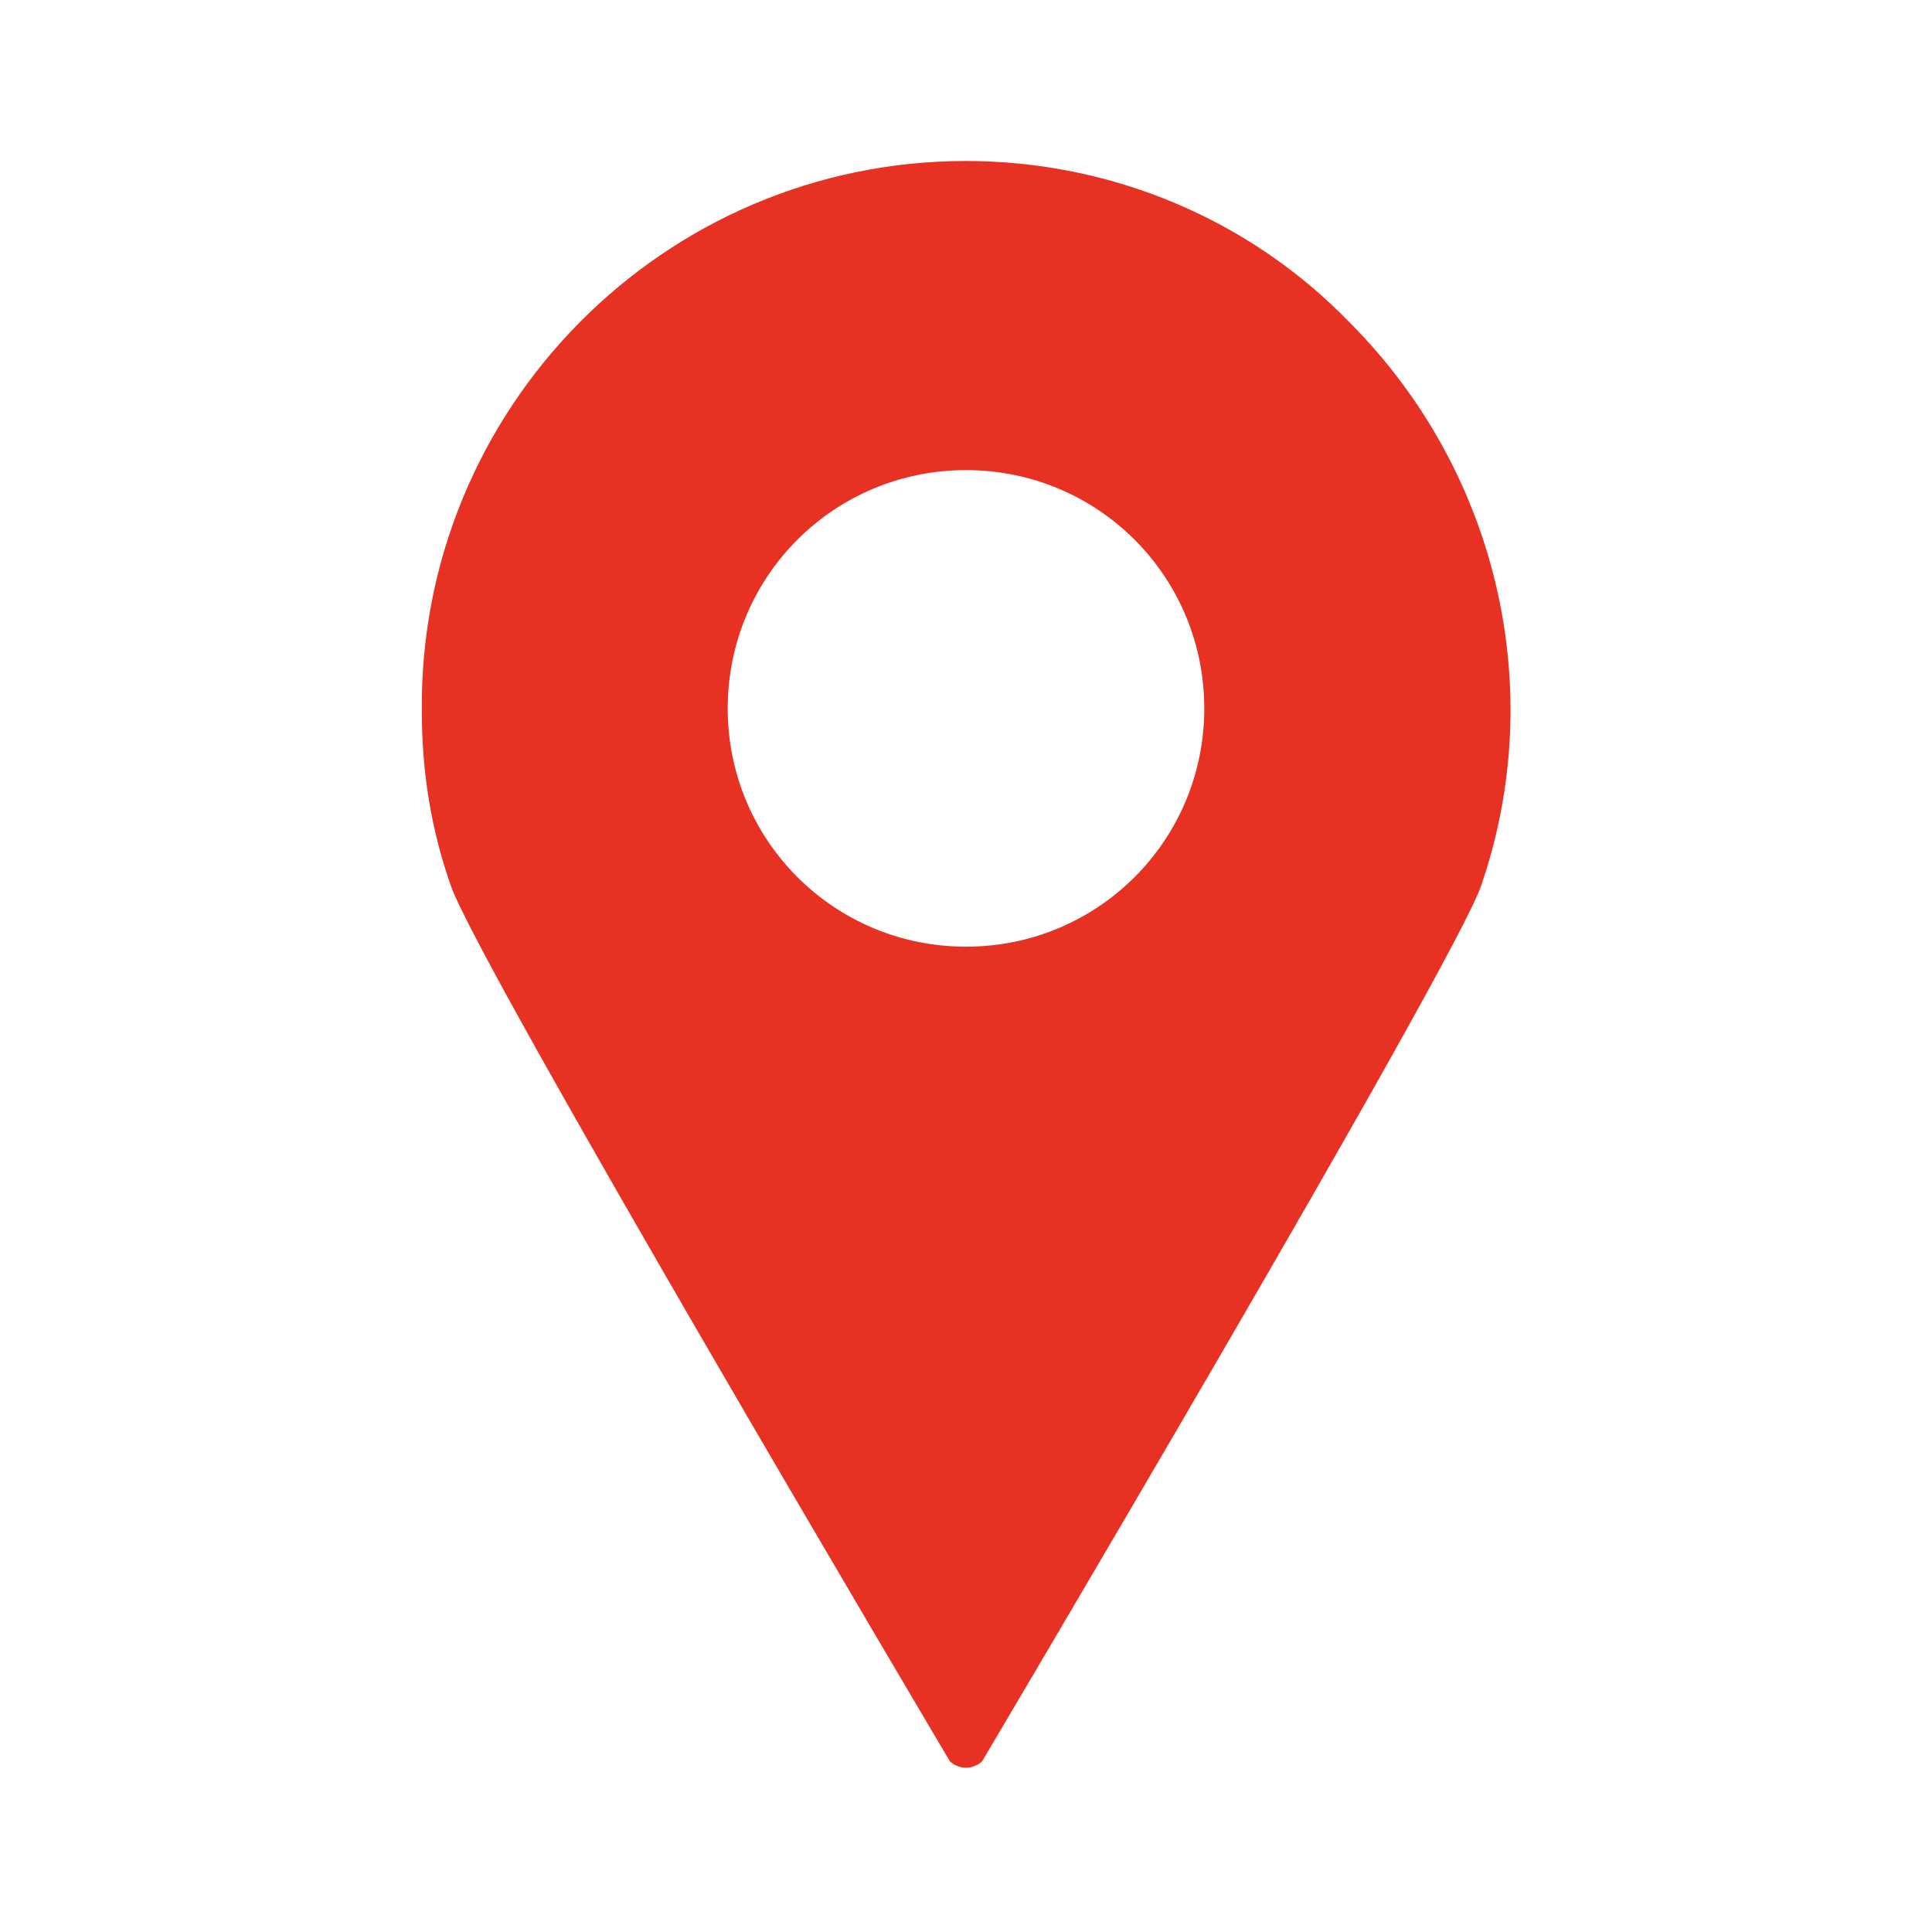 <?xml version="1.0" encoding="utf-8"?>
<!-- Generator: Adobe Illustrator 21.1.0, SVG Export Plug-In . SVG Version: 6.00 Build 0)  -->
<svg version="1.1" id="レイヤー_1" xmlns="http://www.w3.org/2000/svg" xmlns:xlink="http://www.w3.org/1999/xlink" x="0px"
	 y="0px" viewBox="0 0 60 60" style="enable-background:new 0 0 60 60;" xml:space="preserve">
<style type="text/css">
	.st0{fill:#E73223;}
</style>
<title>icon_address</title>
<g id="レイヤー_2">
	<g id="Inquiry5">
		<g id="国会事務所">
			<g id="Icon_Map">
				<path class="st0" d="M41.9,10C38.8,6.8,34.5,5,30,5c-9.4,0-17,7.7-16.9,17.1c0,1.9,0.3,3.7,0.9,5.4c0.8,2.4,15.5,27.2,15.5,27.2
					c0.1,0.1,0.3,0.2,0.5,0.2c0.2,0,0.4-0.1,0.5-0.2c0,0,14.7-24.8,15.5-27.2C48.1,21.4,46.5,14.6,41.9,10z M30,29.4
					c-4.1,0-7.4-3.3-7.4-7.4c0-4.1,3.3-7.4,7.4-7.4s7.4,3.3,7.4,7.4c0,0,0,0,0,0C37.4,26.1,34.1,29.4,30,29.4z"/>
			</g>
		</g>
	</g>
</g>
</svg>
